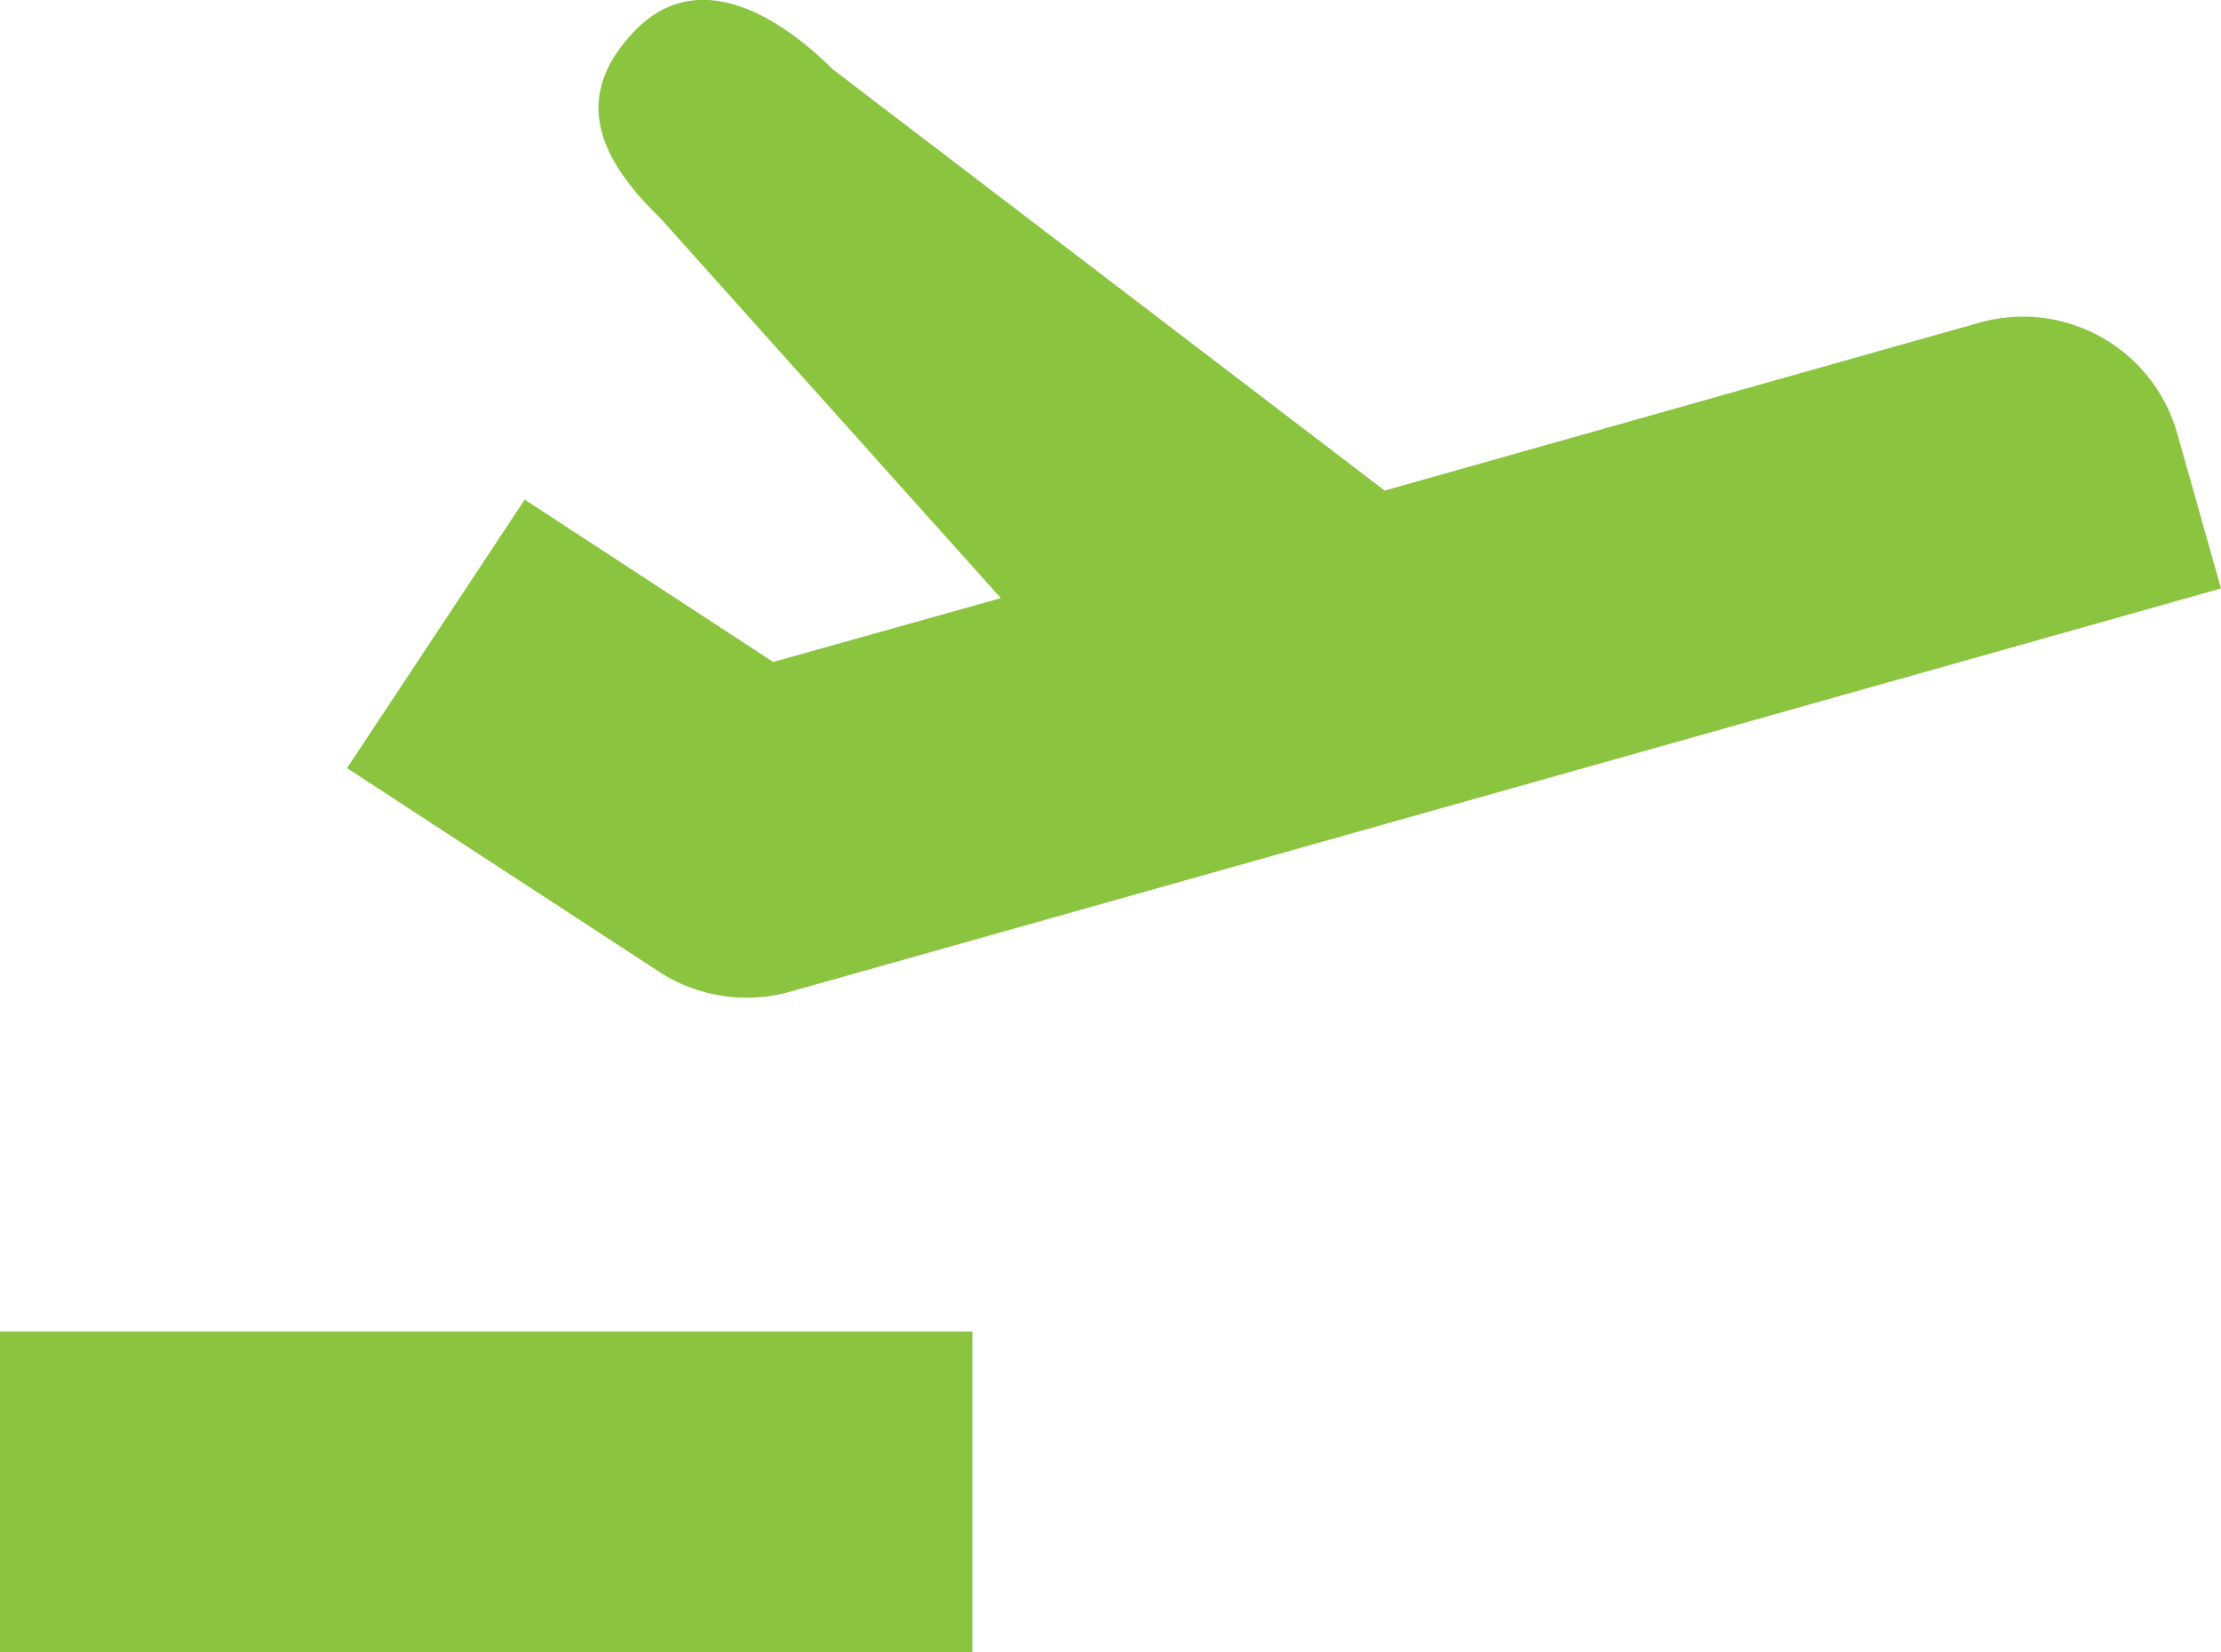 <svg xmlns="http://www.w3.org/2000/svg" viewBox="0 0 32 23.81"><title>one-edinburgh-branding-icon6</title><path d="M32,8.48l-.63-2.23a2.31,2.31,0,0,0-2.85-1.6L19.95,7.07,12,1C11.13.14,10-.46,9.13.46s-.54,1.79.38,2.68l4.91,5.48-3.28.92L7.56,7.2,5,11.07,9.49,14a2.31,2.31,0,0,0,1.9.29L29.77,9.11Z" fill="#8bc43f"/><rect y="19.19" width="14.01" height="4.63" fill="#8bc43f"/></svg>